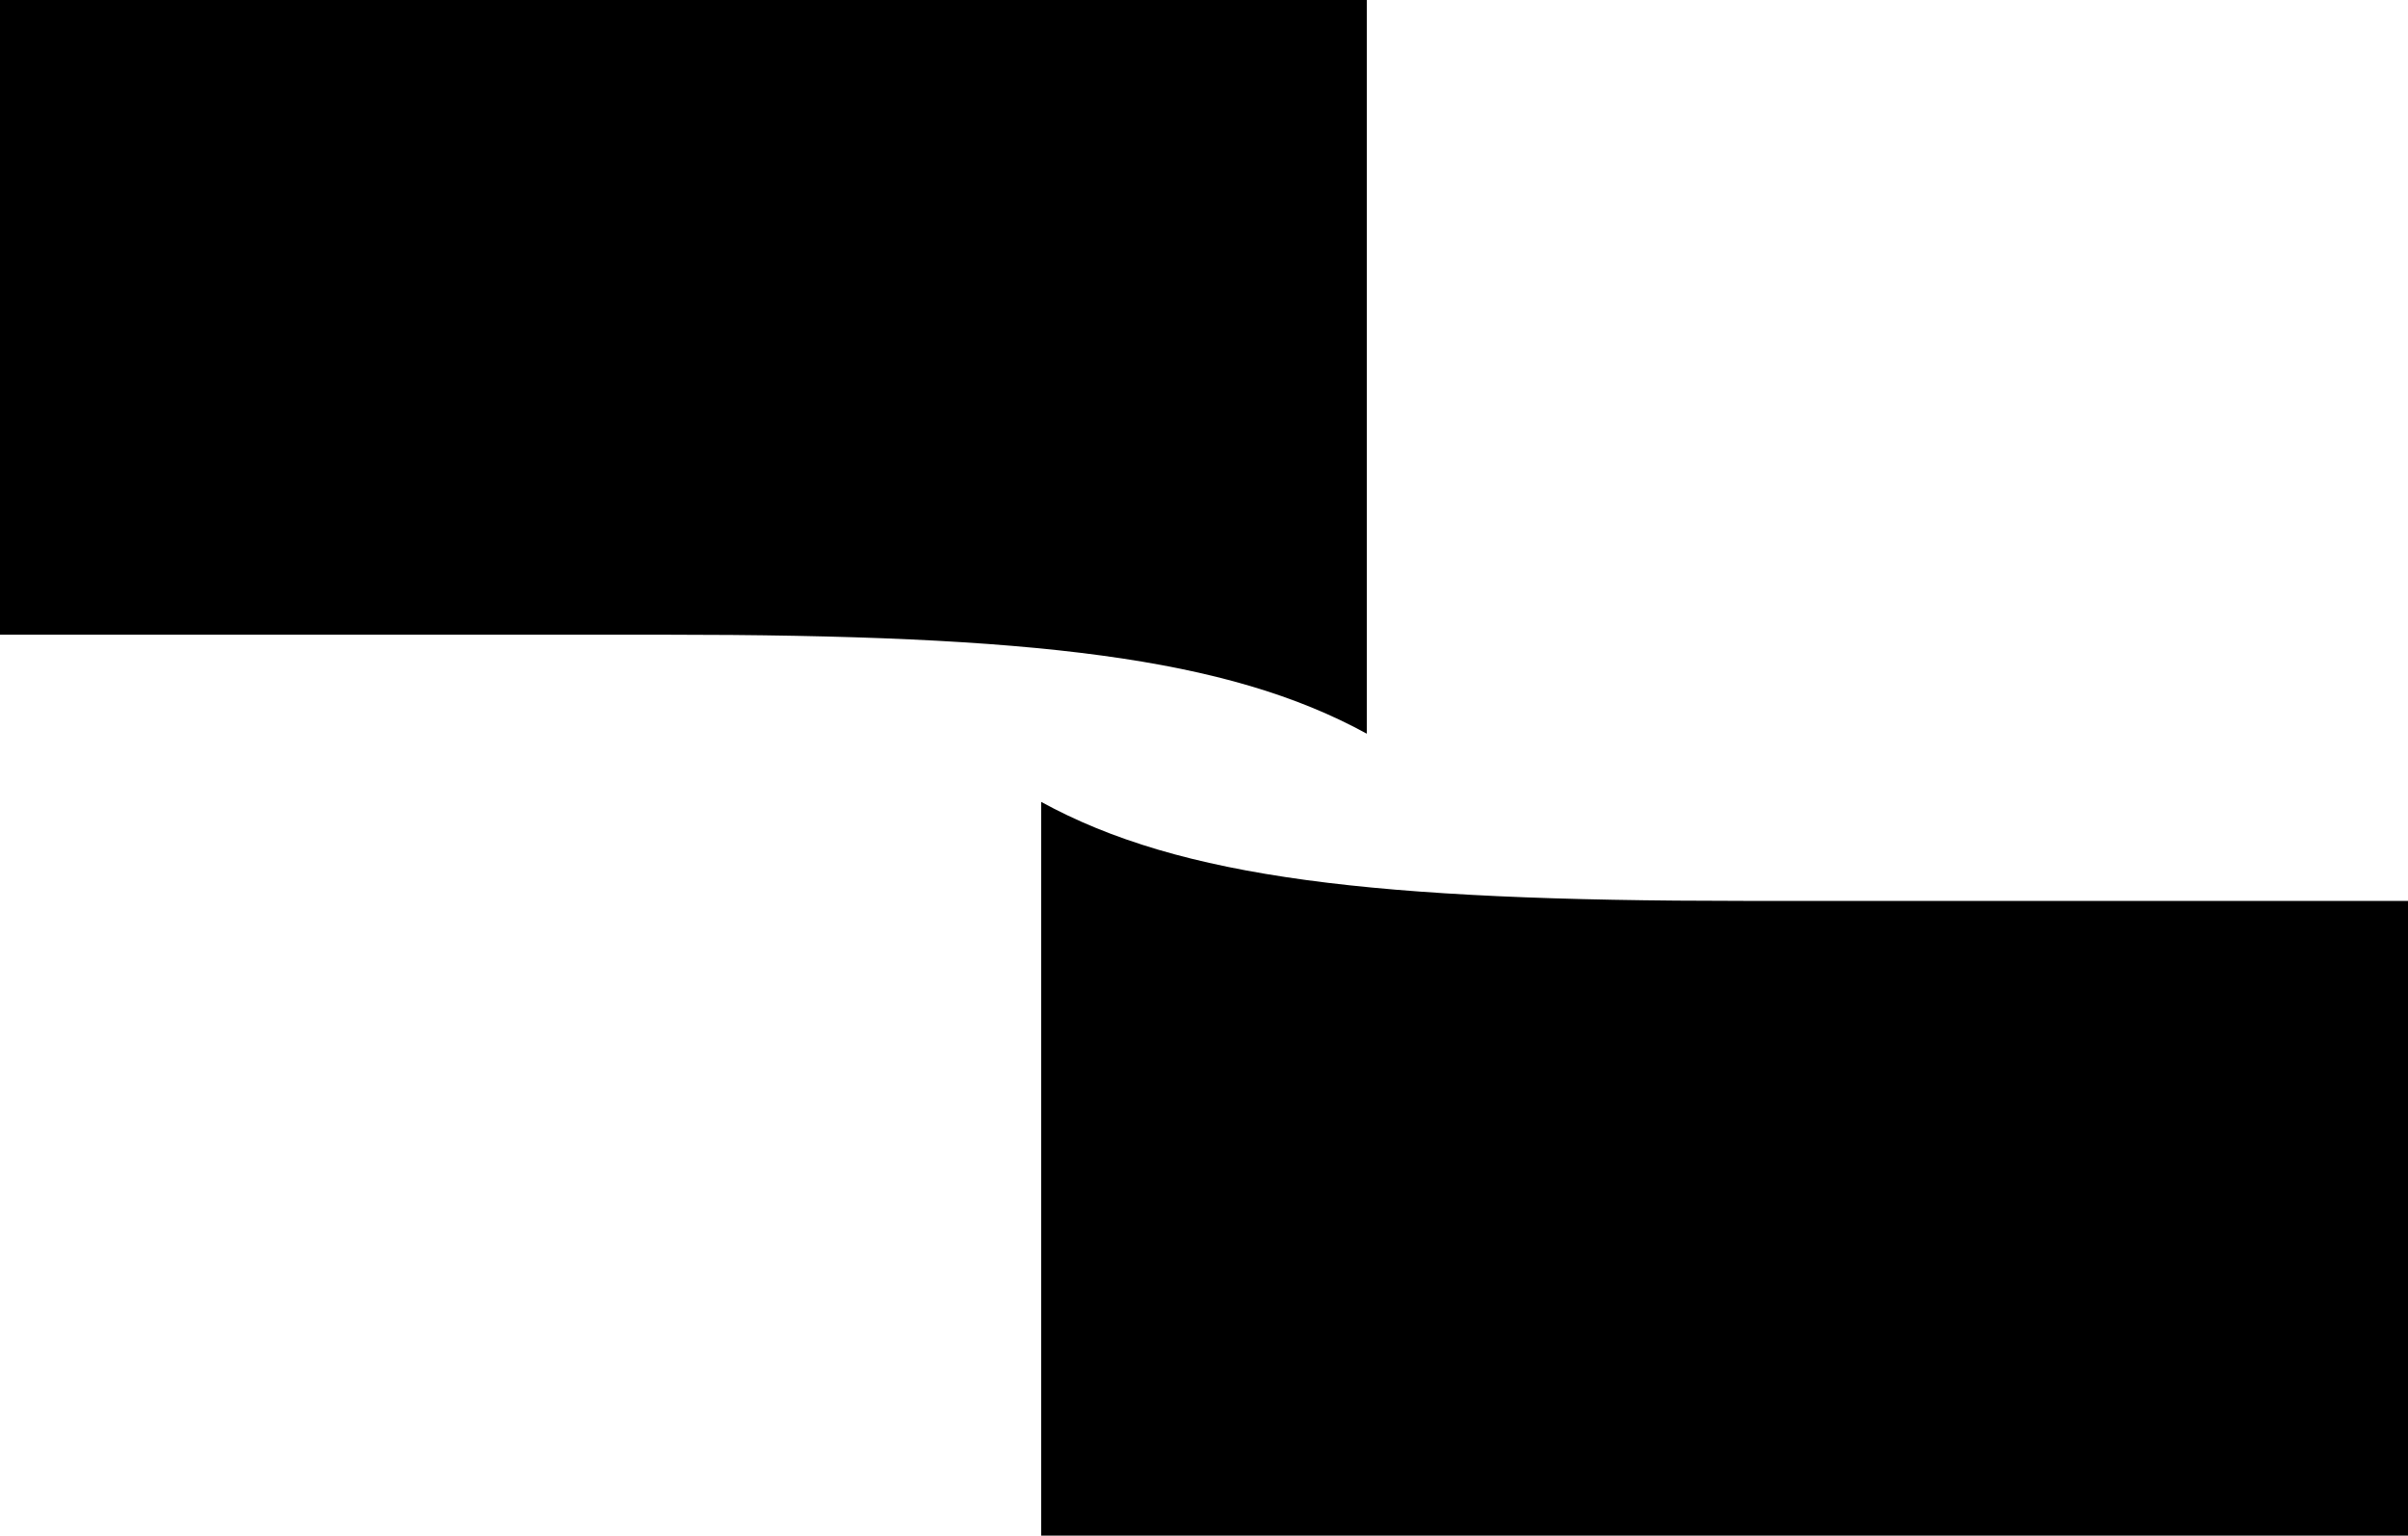 <svg viewBox="0 0 117.21 74.76" xmlns="http://www.w3.org/2000/svg" data-name="Layer 1" id="Layer_1">
  <path d="M0,0v30.9h32.35c17.96,0,27.39,1.1,34.18,4.82V0H0Z"></path>
  <path d="M117.21,74.76v-30.9h-32.35c-17.96,0-27.39-1.1-34.18-4.82v35.72h66.53Z"></path>
</svg>
